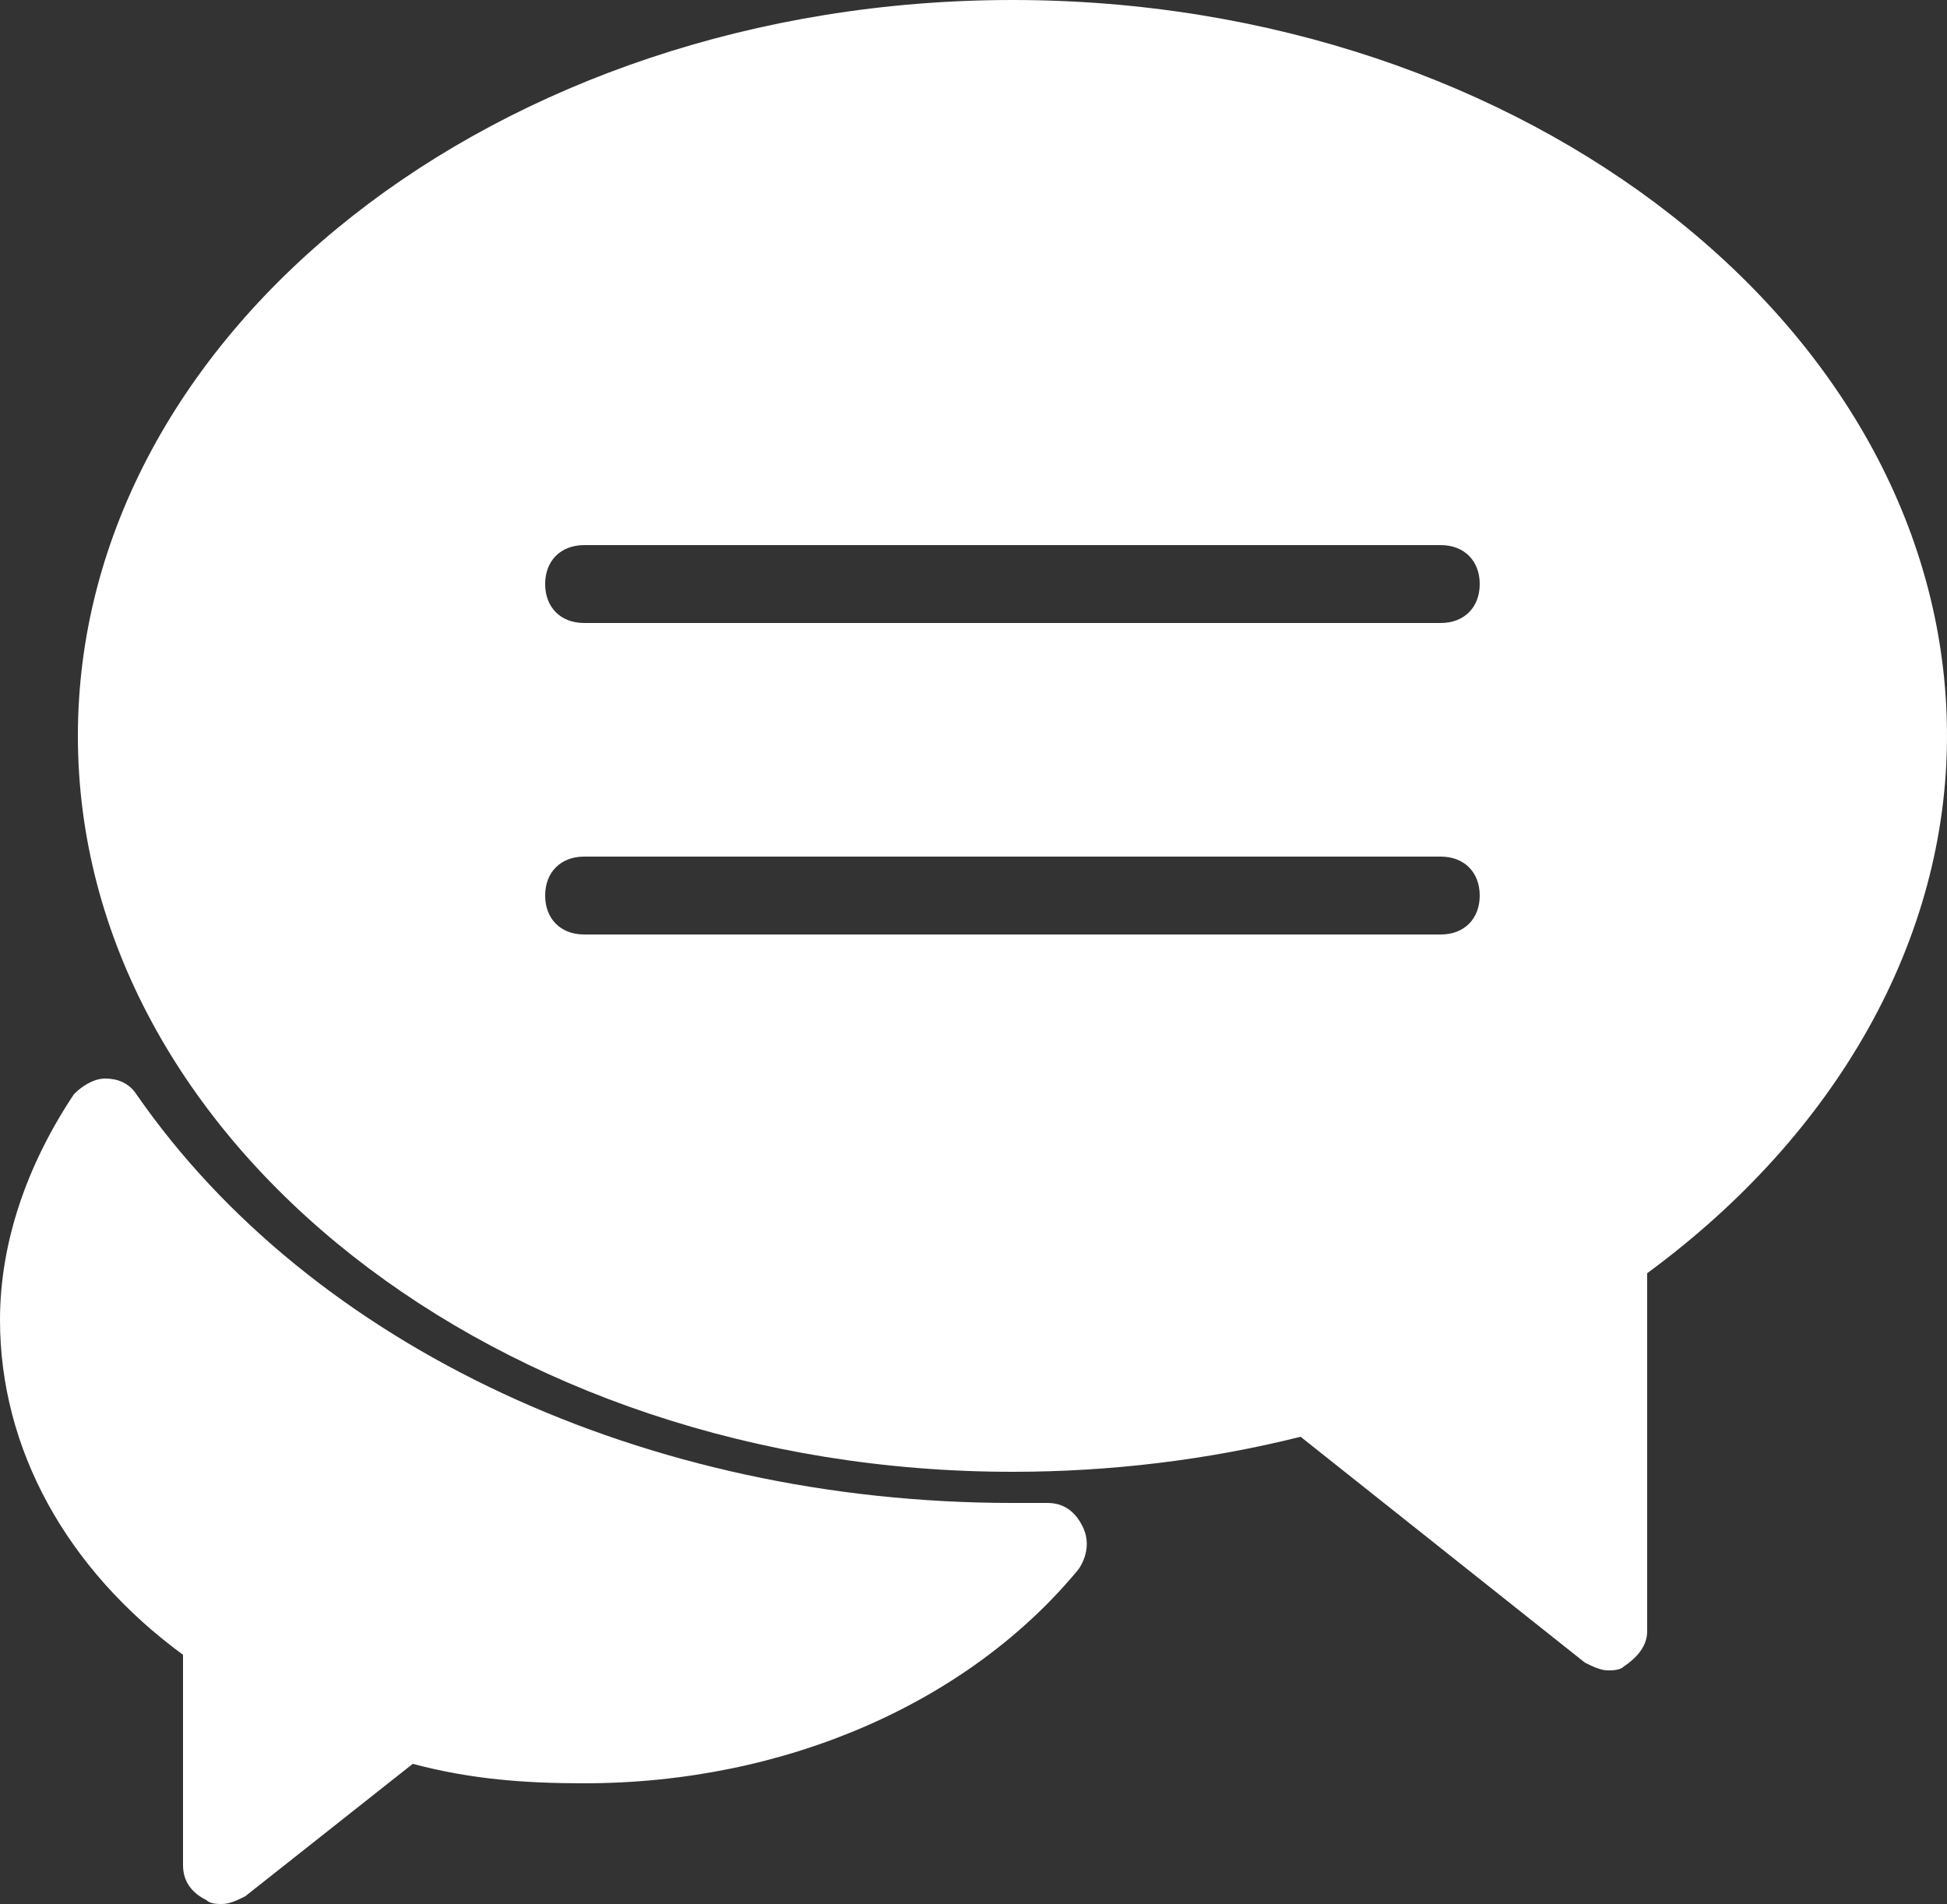 <?xml version="1.0" encoding="utf-8"?>
<!-- Generator: Adobe Illustrator 21.1.0, SVG Export Plug-In . SVG Version: 6.00 Build 0)  -->
<!DOCTYPE svg PUBLIC "-//W3C//DTD SVG 1.1//EN" "http://www.w3.org/Graphics/SVG/1.1/DTD/svg11.dtd">
<svg version="1.1" id="Layer_1" xmlns="http://www.w3.org/2000/svg" xmlns:xlink="http://www.w3.org/1999/xlink" x="0px" y="0px"
	 viewBox="0 0 50 48.9" style="enable-background:new 0 0 50 48.9;" xml:space="preserve">
<rect x="0" y="0" width="50" height="48.9" fill="#333333" stroke="none"/>
<style type="text/css">
	.st0{fill:#FFFFFF;}
</style>
<g>
	<g>
		<path class="st0" d="M26,0C12.8,0,2,8.5,2,18.9s10.8,18.9,24,18.9c2.5,0,5-0.3,7.4-0.9l7.3,5.8c0.2,0.1,0.4,0.2,0.6,0.2
			c0.1,0,0.3,0,0.4-0.1c0.3-0.2,0.6-0.5,0.6-0.9v-9.2c4.9-3.6,7.7-8.6,7.7-13.8C50,8.5,39.2,0,26,0z M37,24H15c-0.6,0-1-0.4-1-1
			s0.4-1,1-1h22c0.6,0,1,0.4,1,1S37.6,24,37,24z M37,16H15c-0.6,0-1-0.4-1-1s0.4-1,1-1h22c0.6,0,1,0.4,1,1S37.6,16,37,16z"/>
		<path class="st0" d="M26.9,38.6l-0.2,0c-0.2,0-0.5,0-0.7,0c-9.4,0-18-4-22.5-10.5c-0.2-0.3-0.5-0.4-0.8-0.4
			c-0.3,0-0.6,0.2-0.8,0.4C0.7,29.9,0,31.9,0,33.9c0,3.3,1.7,6.4,4.7,8.6v5.4c0,0.4,0.2,0.7,0.6,0.9c0.1,0.1,0.3,0.1,0.4,0.1
			c0.2,0,0.4-0.1,0.6-0.2l4.3-3.4c1.5,0.4,2.9,0.5,4.4,0.5c5.2,0,9.9-2.1,12.7-5.5c0.2-0.3,0.3-0.7,0.1-1.1
			C27.6,38.8,27.3,38.6,26.9,38.6z"/>
	</g>
</g>
</svg>
